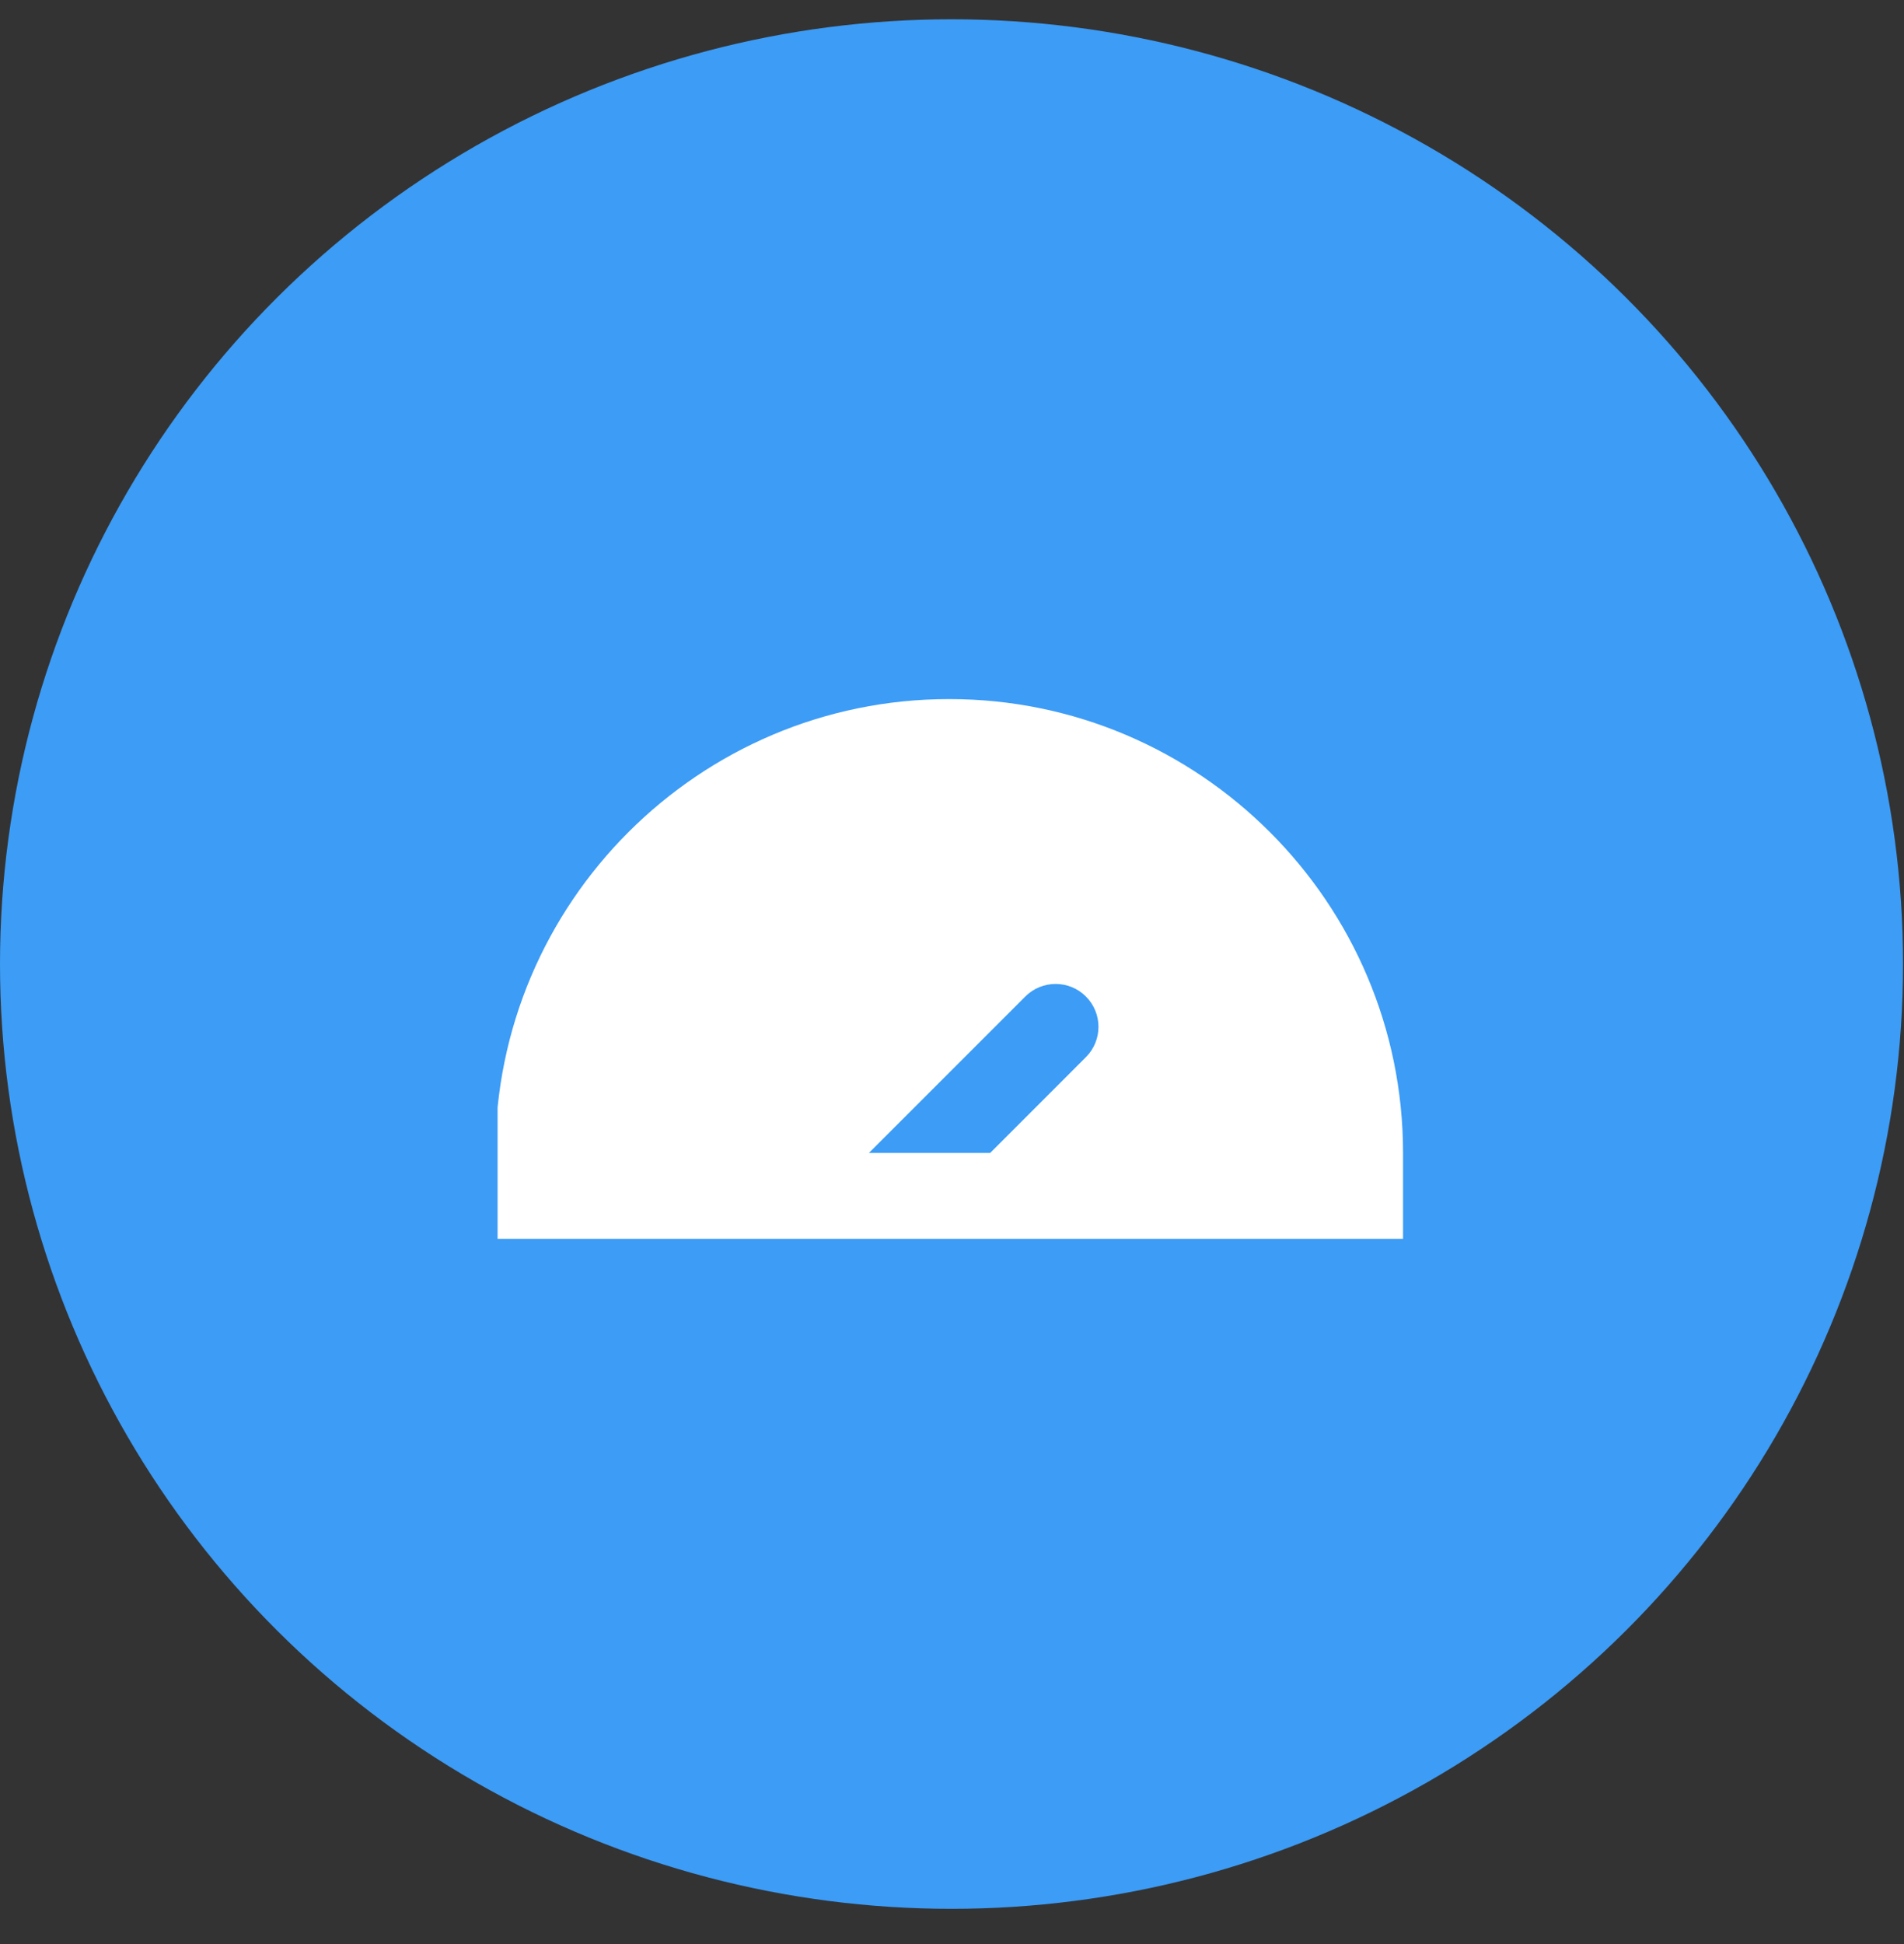 <svg xmlns="http://www.w3.org/2000/svg" width="48" height="49" viewBox="0 0 48 49" fill="none"><rect x="0" y="0" width="48" height="49" fill="#333333" stroke="none"/><ellipse cx="23.988" cy="24.299" rx="23.988" ry="23.813" fill="#3C9CF6"></ellipse><g clip-path="url(#clip0_179_2540)"><path d="M23.93 17.62C30.238 17.62 35.371 22.753 35.371 29.062V31.224H12.487V29.062C12.487 22.753 17.619 17.62 23.928 17.62H23.93ZM24.962 29.06L27.376 26.645C27.798 26.224 27.798 25.539 27.376 25.117C26.955 24.695 26.27 24.695 25.848 25.117L21.905 29.06H24.962Z" fill="white"></path></g><defs><clipPath id="clip0_179_2540"><rect width="22.884" height="22.884" fill="white" transform="matrix(-1 0 0 1 35.428 12.859)"></rect></clipPath></defs></svg>